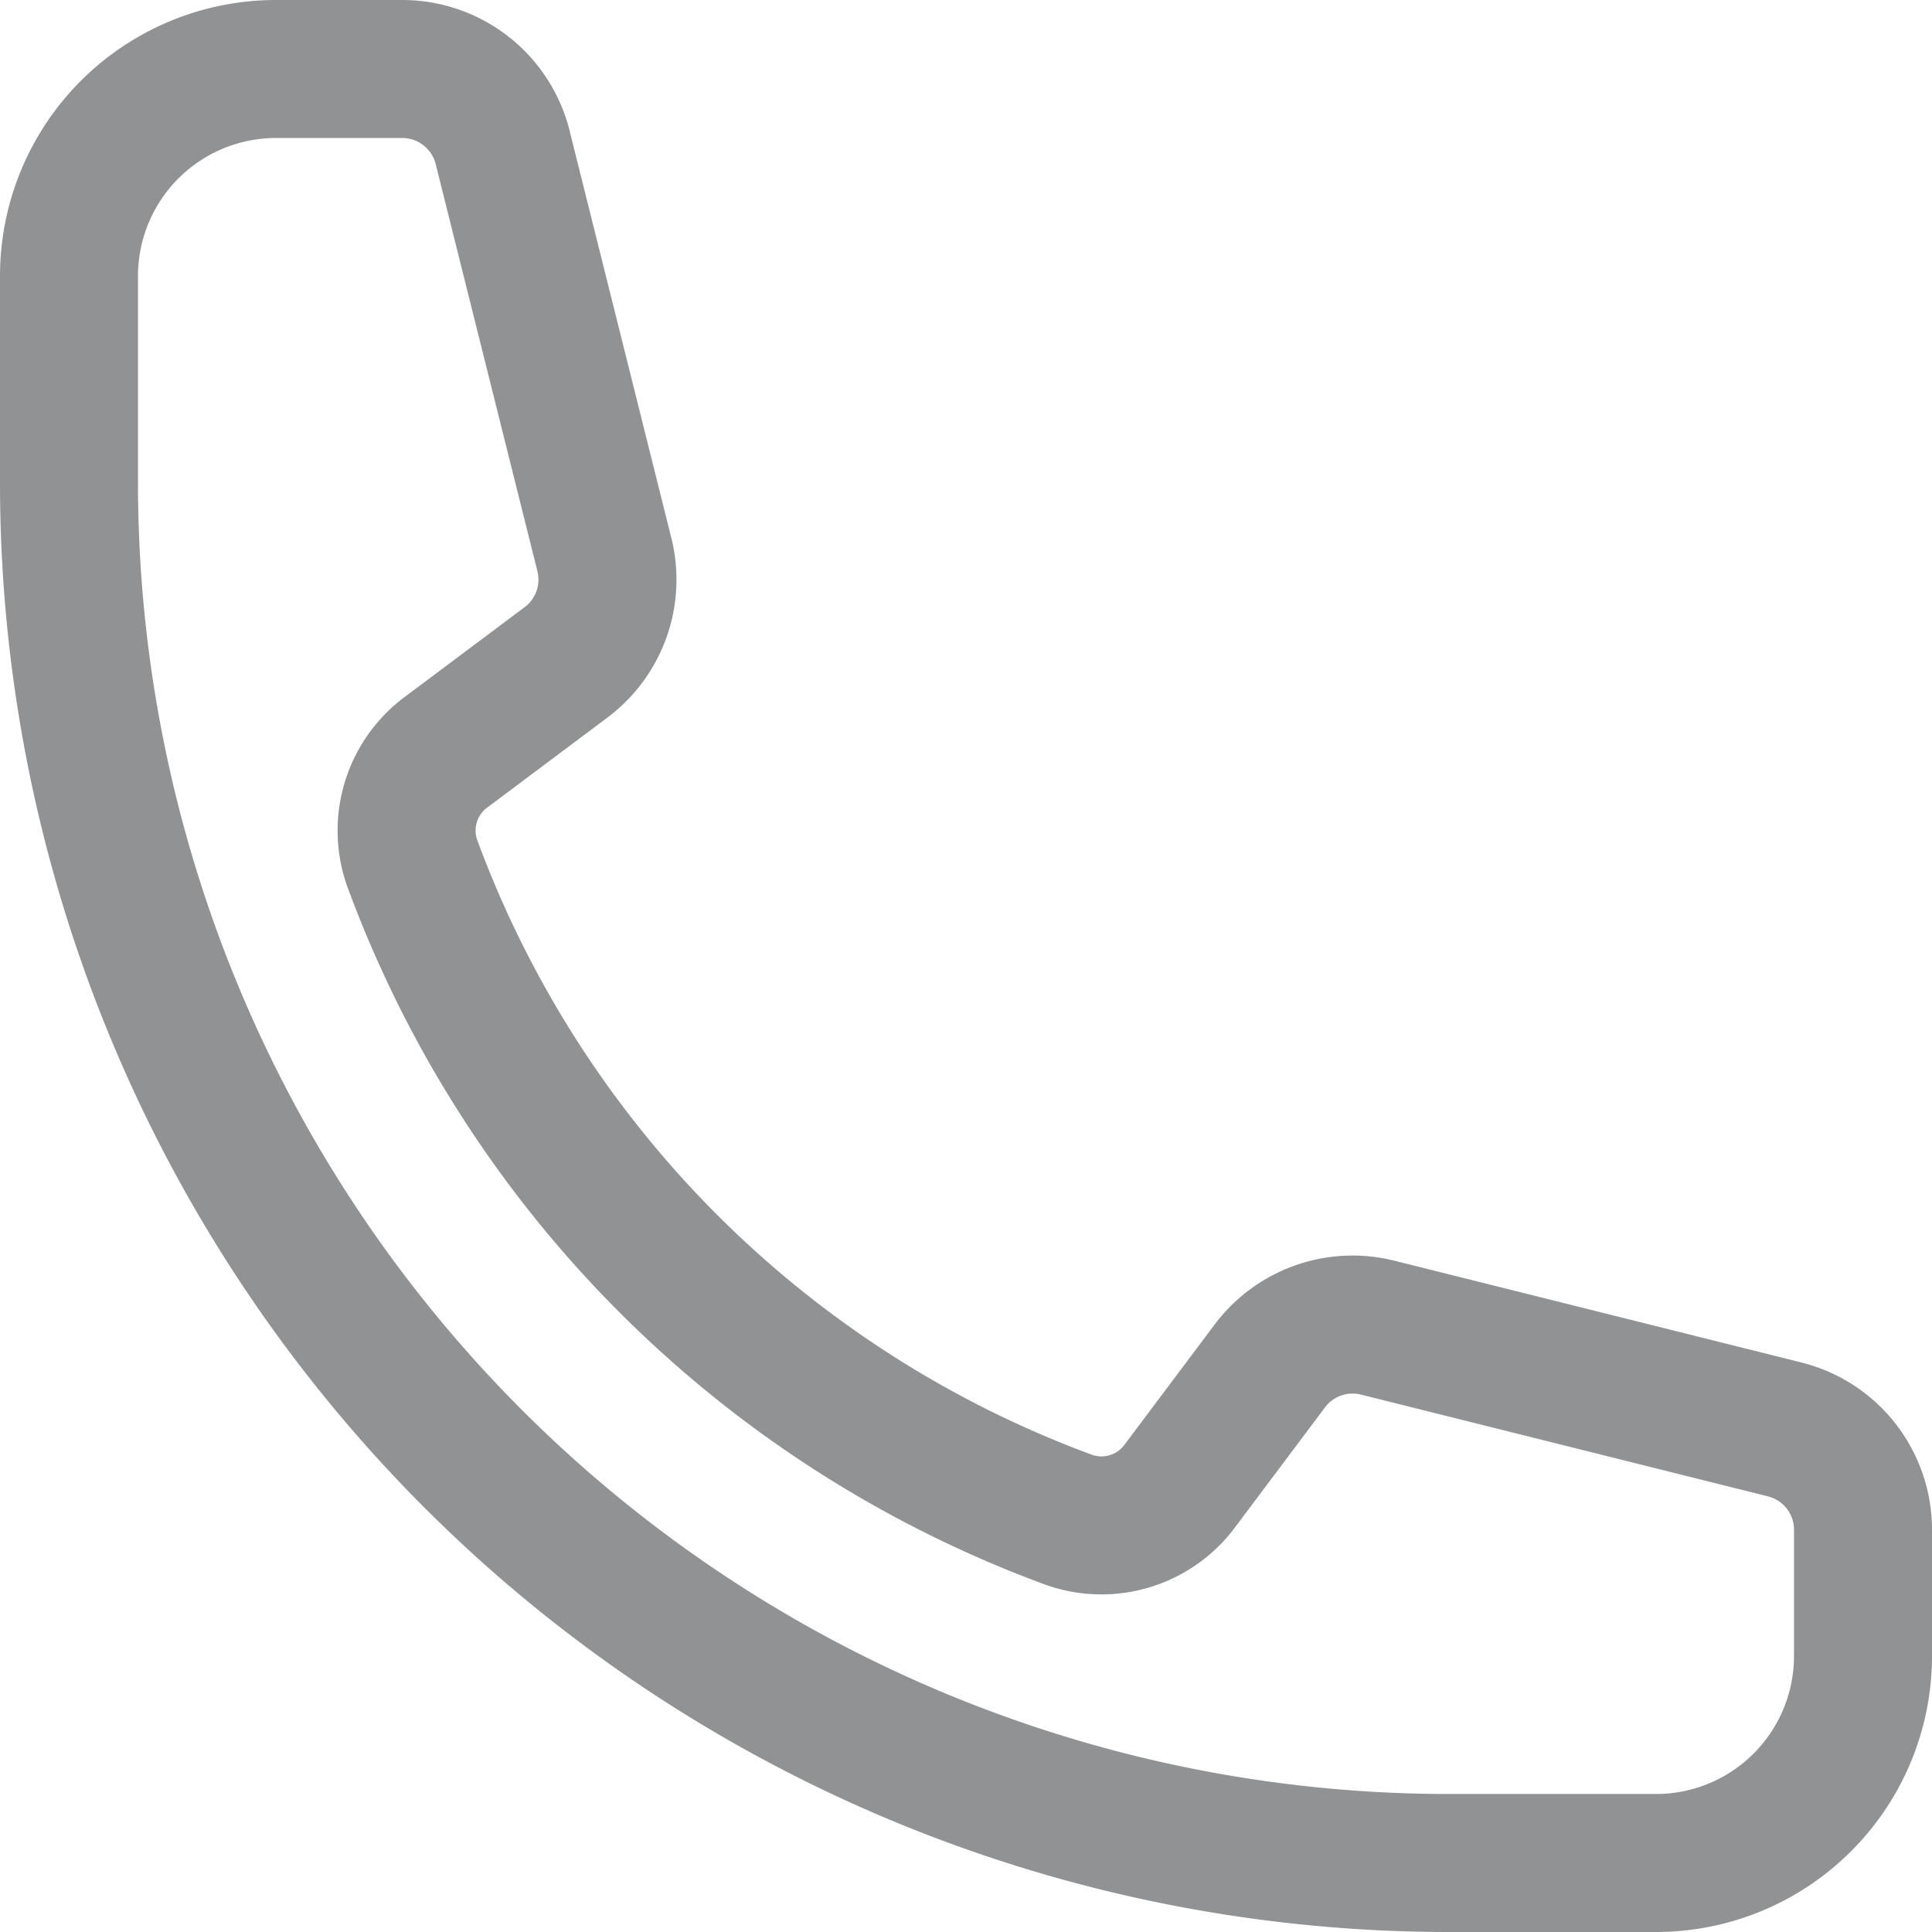 <svg xmlns="http://www.w3.org/2000/svg" width="21" height="21" viewBox="0 0 21 21">
  <path id="Path_1873" data-name="Path 1873" d="M2.25,6.75a15,15,0,0,0,15,15H19.5a2.25,2.25,0,0,0,2.25-2.25V18.128a1.124,1.124,0,0,0-.852-1.091l-4.423-1.106a1.124,1.124,0,0,0-1.173.417l-.97,1.293a1.061,1.061,0,0,1-1.21.38,12.035,12.035,0,0,1-7.143-7.143,1.061,1.061,0,0,1,.38-1.21L7.652,8.7a1.123,1.123,0,0,0,.417-1.173L6.963,3.1A1.125,1.125,0,0,0,5.872,2.25H4.5A2.25,2.25,0,0,0,2.25,4.5Z" transform="translate(-1.5 -1.5)" fill="none" stroke="#919293" stroke-linecap="round" stroke-linejoin="round" stroke-width="1.5"/>
</svg>
